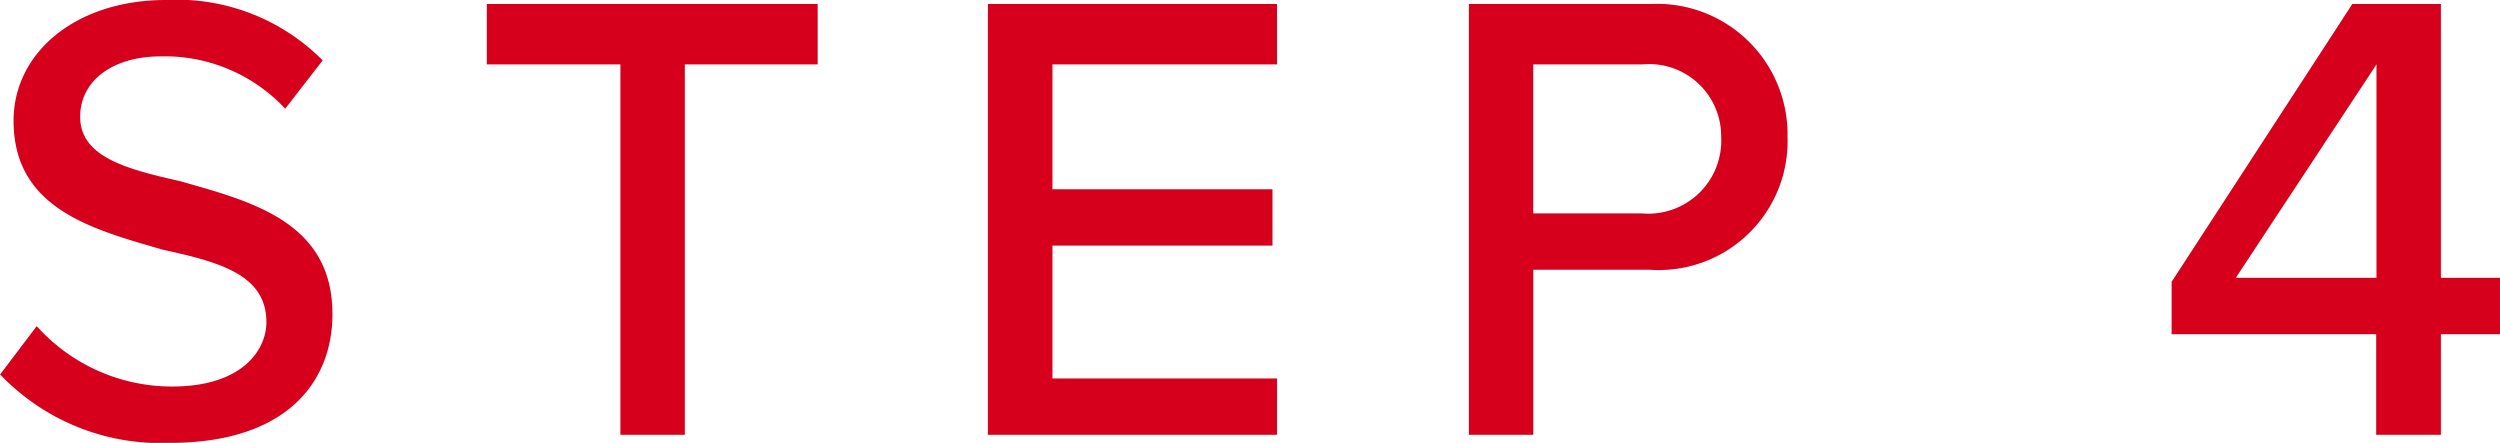 <svg height="11" viewBox="0 0 62.093 11" width="62.093" xmlns="http://www.w3.org/2000/svg"><path d="m655.722 15189.7a5.505 5.505 0 0 0 4.215 1.7c2.885 0 4.039-1.5 4.039-3.2 0-2.3-2.035-2.8-3.782-3.3-1.33-.3-2.484-.6-2.484-1.6 0-.9.817-1.5 2-1.5a4.087 4.087 0 0 1 3.093 1.3l.93-1.2a5.1 5.1 0 0 0 -3.895-1.5c-2.228 0-3.782 1.3-3.782 3 0 2.2 1.987 2.7 3.7 3.2 1.362.3 2.58.6 2.58 1.8 0 .7-.609 1.6-2.34 1.6a4.507 4.507 0 0 1 -3.365-1.5zm15.406 1.5h1.6v-9.2h3.3v-1.5h-8.218v1.5h3.318zm9.128 0h7.18v-1.4h-5.577v-3.3h5.465v-1.4h-5.465v-3.1h5.577v-1.5h-7.18zm11.946 0h1.6v-4.1h2.9a3.2 3.2 0 0 0 3.414-3.3 3.242 3.242 0 0 0 -3.414-3.3h-4.5zm6.266-7.4a1.813 1.813 0 0 1 -1.971 1.9h-2.697v-3.7h2.7a1.791 1.791 0 0 1 1.968 1.8zm16.276 7.4h1.6v-2.5h1.475v-1.4h-1.475v-6.8h-2.2l-4.488 6.9v1.3h5.081v2.5zm0-9.2v5.3h-3.494z" fill="#d6001c" fill-rule="evenodd" transform="translate(-655.719 -15180.4)"/></svg>